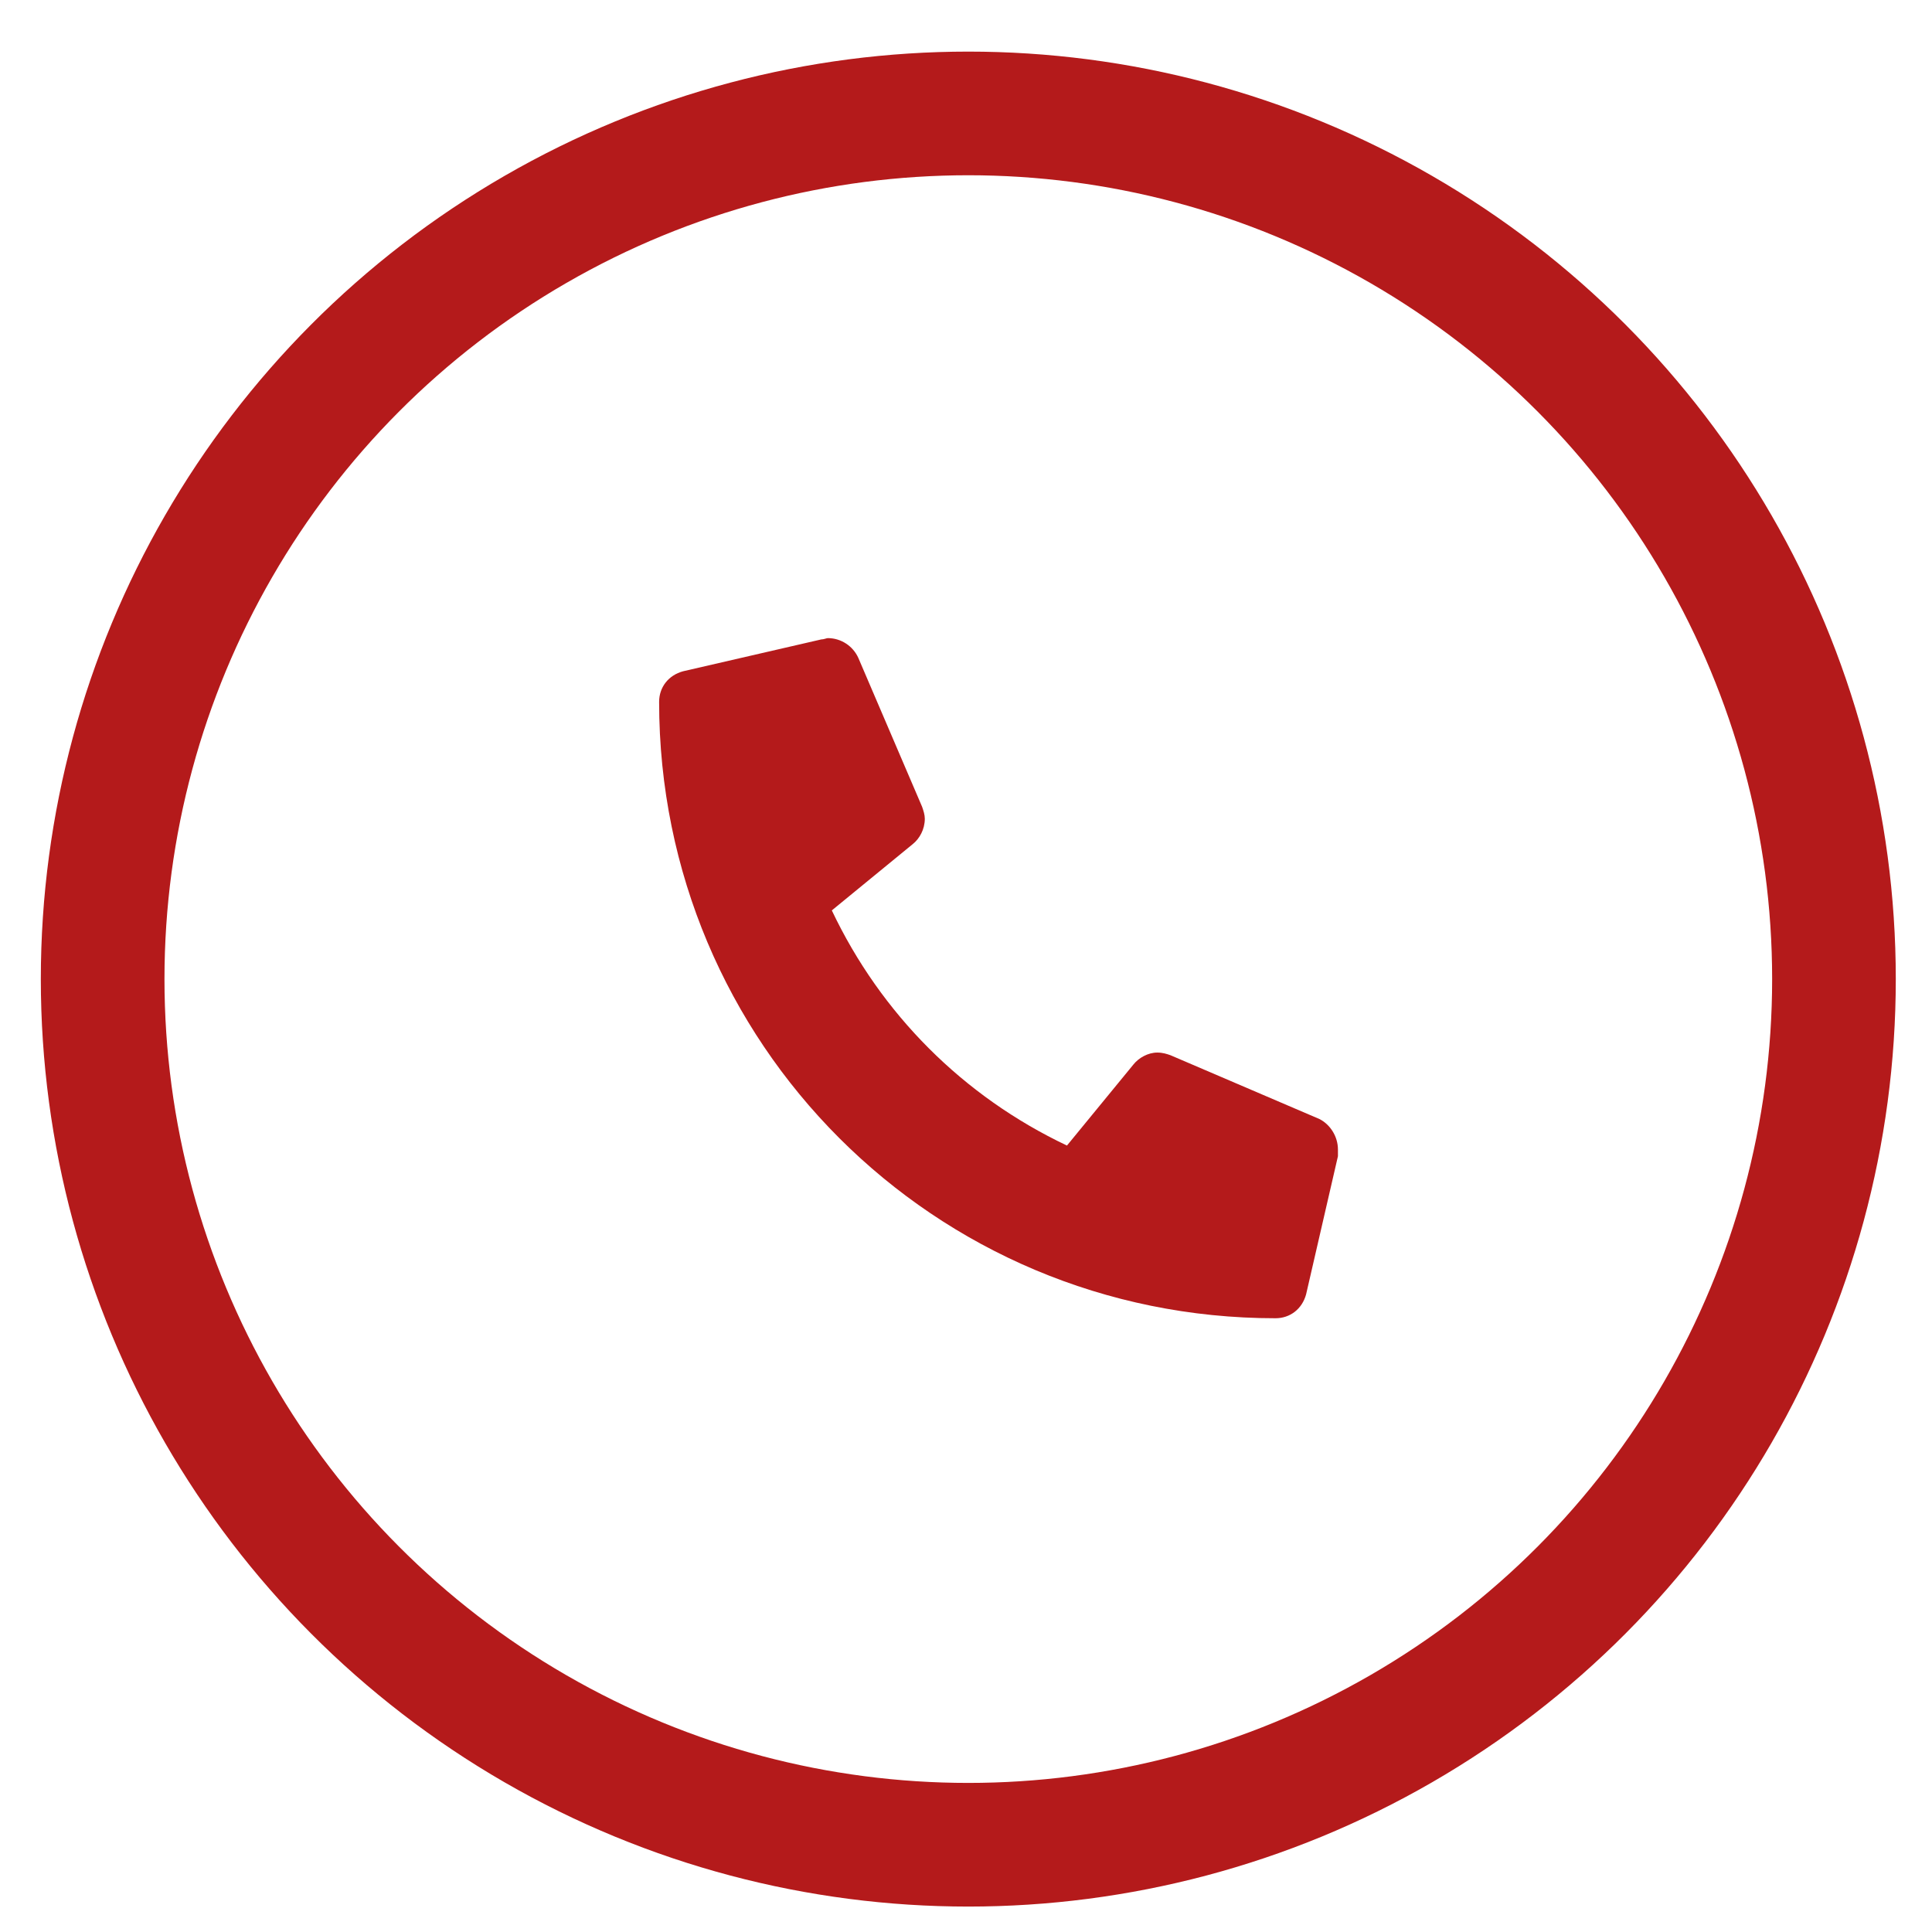<svg width="31" height="31" viewBox="0 0 31 31" fill="none" xmlns="http://www.w3.org/2000/svg">
<circle cx="15.537" cy="15.71" r="13.89" stroke="#B41A1B" stroke-width="1.984"/>
<path d="M21.17 17.955L18.782 16.932C18.719 16.91 18.655 16.889 18.569 16.889C18.42 16.889 18.271 16.974 18.186 17.081L17.12 18.381C15.457 17.593 14.136 16.271 13.347 14.608L14.647 13.543C14.754 13.457 14.839 13.308 14.839 13.137C14.839 13.074 14.818 13.01 14.796 12.946L13.773 10.558C13.688 10.367 13.496 10.239 13.283 10.239C13.262 10.239 13.219 10.26 13.177 10.26L10.96 10.771C10.725 10.835 10.576 11.027 10.576 11.262C10.576 16.74 14.988 21.152 20.466 21.152C20.701 21.152 20.893 21.003 20.957 20.769L21.468 18.552C21.468 18.509 21.468 18.466 21.468 18.445C21.468 18.232 21.34 18.04 21.17 17.955Z" fill="#B41A1B"/>
</svg>
